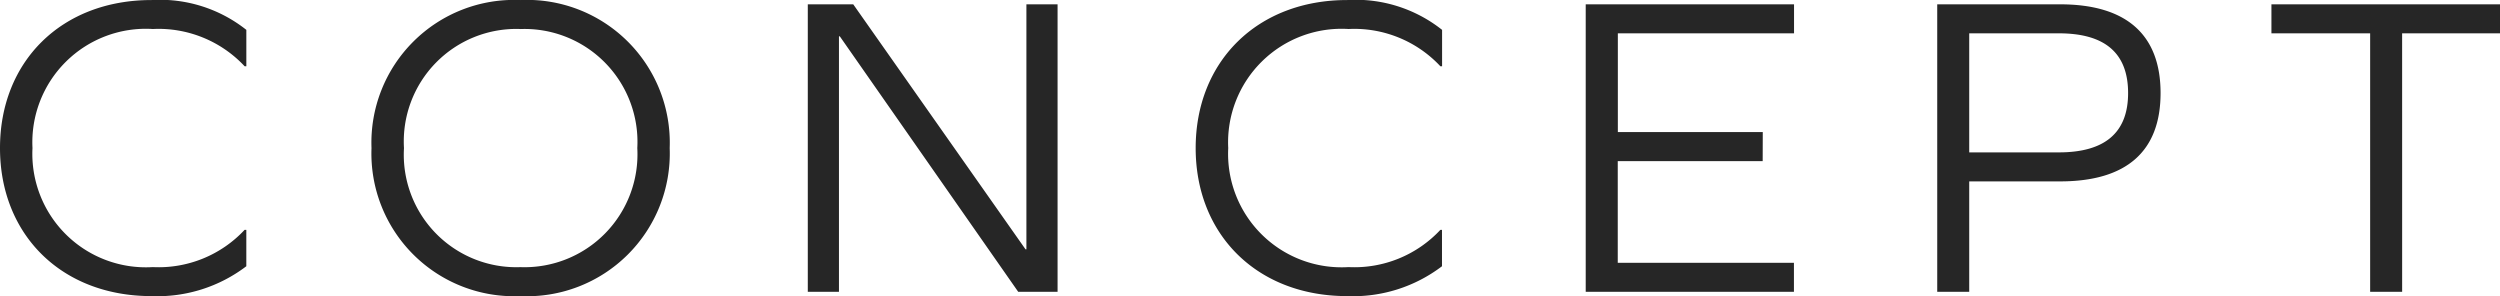 <svg xmlns:xlink="http://www.w3.org/1999/xlink" xmlns="http://www.w3.org/2000/svg" viewBox="0 0 132.825 15.732" width="132.825"  height="15.732" ><script xmlns=""/>
  <path id="パス_3128" data-name="パス 3128" d="M8.924-15.5C4.14-15.5.874-12.236.874-7.636S4.14.23,8.924.23a7.806,7.806,0,0,0,5.037-1.587V-3.289h-.092A6.247,6.247,0,0,1,8.993-1.311,6.03,6.03,0,0,1,2.6-7.636a6.03,6.03,0,0,1,6.394-6.325,6.258,6.258,0,0,1,4.876,1.978h.092v-1.932A7.389,7.389,0,0,0,8.924-15.5Zm19.6,0a7.585,7.585,0,0,0-7.912,7.866A7.585,7.585,0,0,0,28.52.23a7.591,7.591,0,0,0,7.935-7.866A7.591,7.591,0,0,0,28.52-15.5Zm0,1.541a6,6,0,0,1,6.21,6.325,6,6,0,0,1-6.21,6.325,5.978,5.978,0,0,1-6.187-6.325A5.978,5.978,0,0,1,28.52-13.961ZM57.063,0V-15.272H55.407V-2.254h-.046L46.207-15.272H43.792V0h1.656V-13.57h.046L54.97,0ZM72.45-15.5c-4.784,0-8.05,3.266-8.05,7.866S67.666.23,72.45.23a7.806,7.806,0,0,0,5.037-1.587V-3.289H77.4a6.247,6.247,0,0,1-4.876,1.978,6.03,6.03,0,0,1-6.394-6.325,6.03,6.03,0,0,1,6.394-6.325A6.258,6.258,0,0,1,77.4-11.983h.092v-1.932A7.389,7.389,0,0,0,72.45-15.5ZM94.53-8.487h-7.7v-5.244h9.361v-1.541H85.123V0H96.186V-1.541H86.825v-5.4h7.7Zm9.269-6.785V0h1.7V-5.865h4.83c3.519,0,5.336-1.587,5.336-4.692s-1.817-4.715-5.336-4.715Zm1.7,7.866v-6.325h4.761c2.461,0,3.68,1.058,3.68,3.174,0,2.093-1.219,3.151-3.68,3.151Zm23-6.325h5.2v-1.541H121.555v1.541H126.8V0h1.7Z" transform="translate(-0.874 15.502)" fill="#262626"/>
</svg>